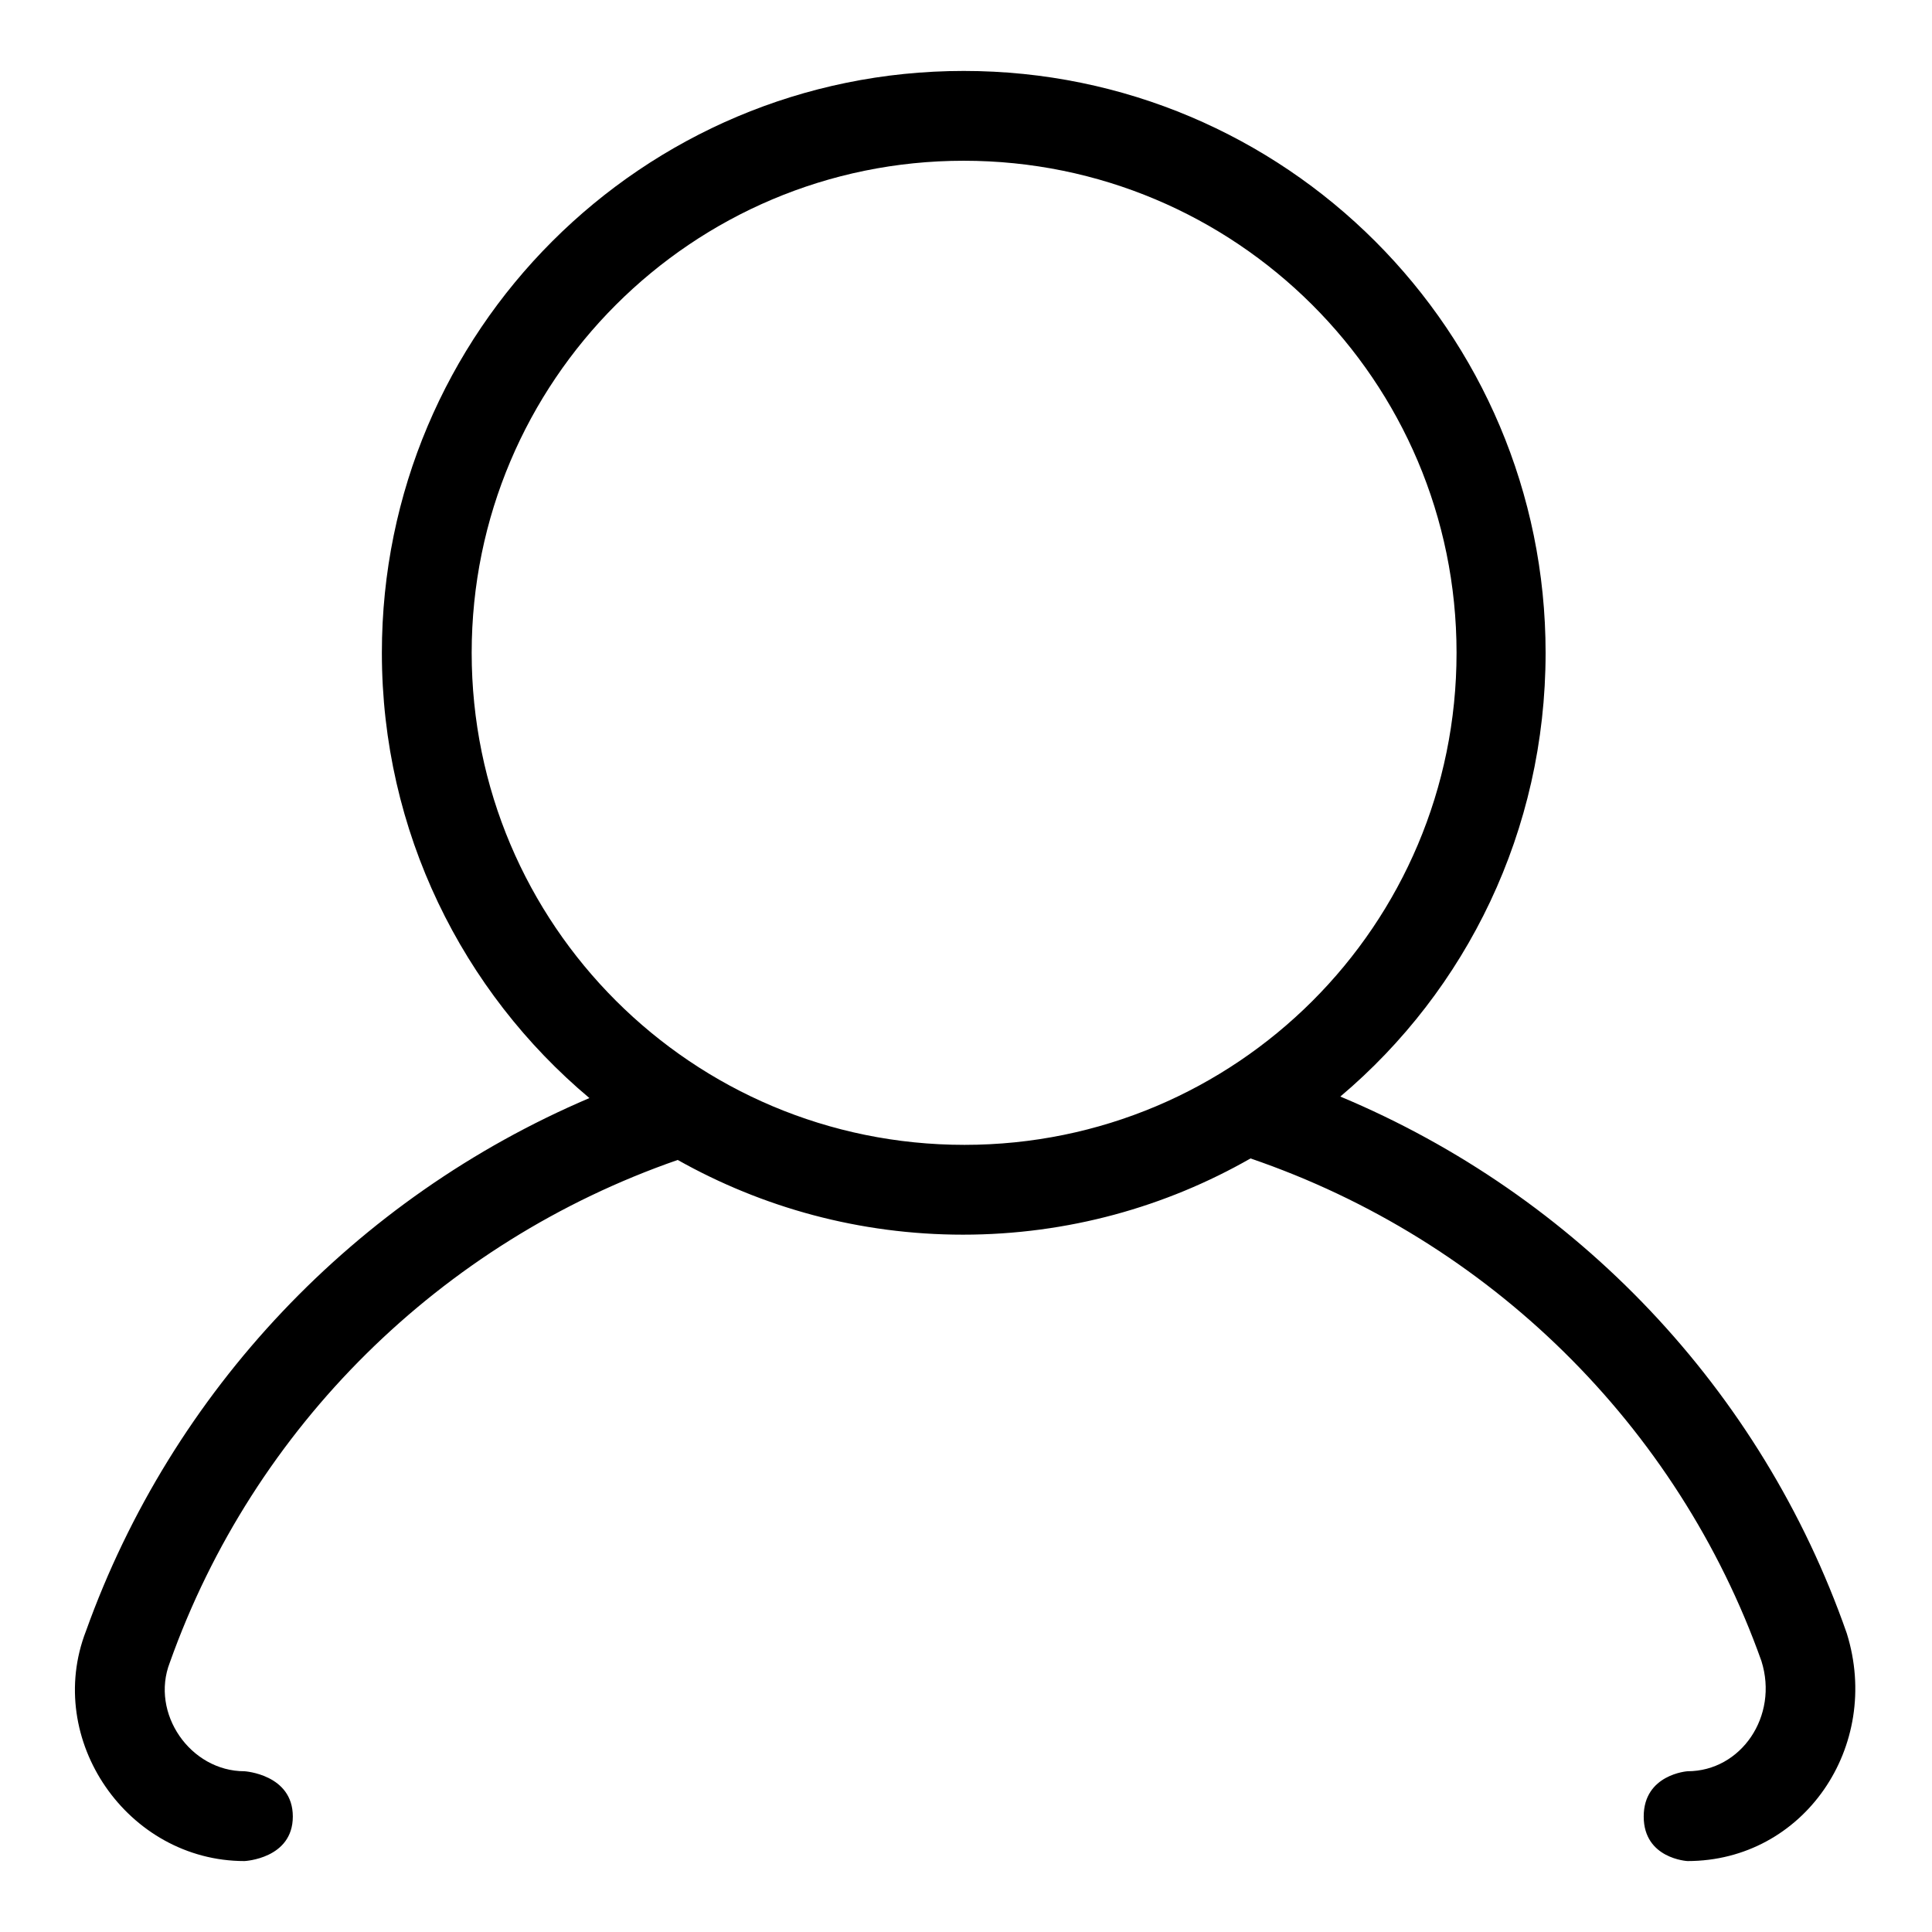 <?xml version="1.0" encoding="utf-8"?>
<!-- Svg Vector Icons : http://www.onlinewebfonts.com/icon -->
<!DOCTYPE svg PUBLIC "-//W3C//DTD SVG 1.1//EN" "http://www.w3.org/Graphics/SVG/1.1/DTD/svg11.dtd">
<svg version="1.1" xmlns="http://www.w3.org/2000/svg" xmlns:xlink="http://www.w3.org/1999/xlink" x="0px" y="0px" viewBox="0 0 256 256" enable-background="new 0 0 256 256" xml:space="preserve">
<g><g><path fill="#000000" d="M177.6,145.3c16.7-14.1,27.2-35.2,27.2-58.8c0-42.6-34.5-77.1-77.1-77.1c-42.6,0-77.1,34.5-77.1,77.1c0,23.7,10.7,44.9,27.5,59l0,0c-31,13.2-55.3,38.8-66.7,70.6c-5.6,14.4,5.5,30.5,21,30.5c0,0,6.4-0.3,6.4-5.9s-6.4-6-6.4-6c-7.2,0-12.5-7.7-9.9-14.4c11.1-31.2,35.9-55.7,67.3-66.6c11.2,6.3,24.1,9.9,37.8,9.9c13.9,0,26.9-3.7,38.1-10.1c31.6,10.8,56.6,35.4,67.7,66.6c2.3,7.3-2.7,14.6-9.8,14.6c0,0-5.8,0.4-5.8,6s5.8,5.9,5.8,5.9c15.4,0,25.8-15.2,21.1-30.2C233.4,184.1,208.9,158.4,177.6,145.3z M62.5,86.5c0-36,29.2-65.2,65.2-65.2S193,50.4,193,86.5s-29.2,65.2-65.2,65.2C91.7,151.7,62.5,122.5,62.5,86.5z"/></g></g>
</svg>
